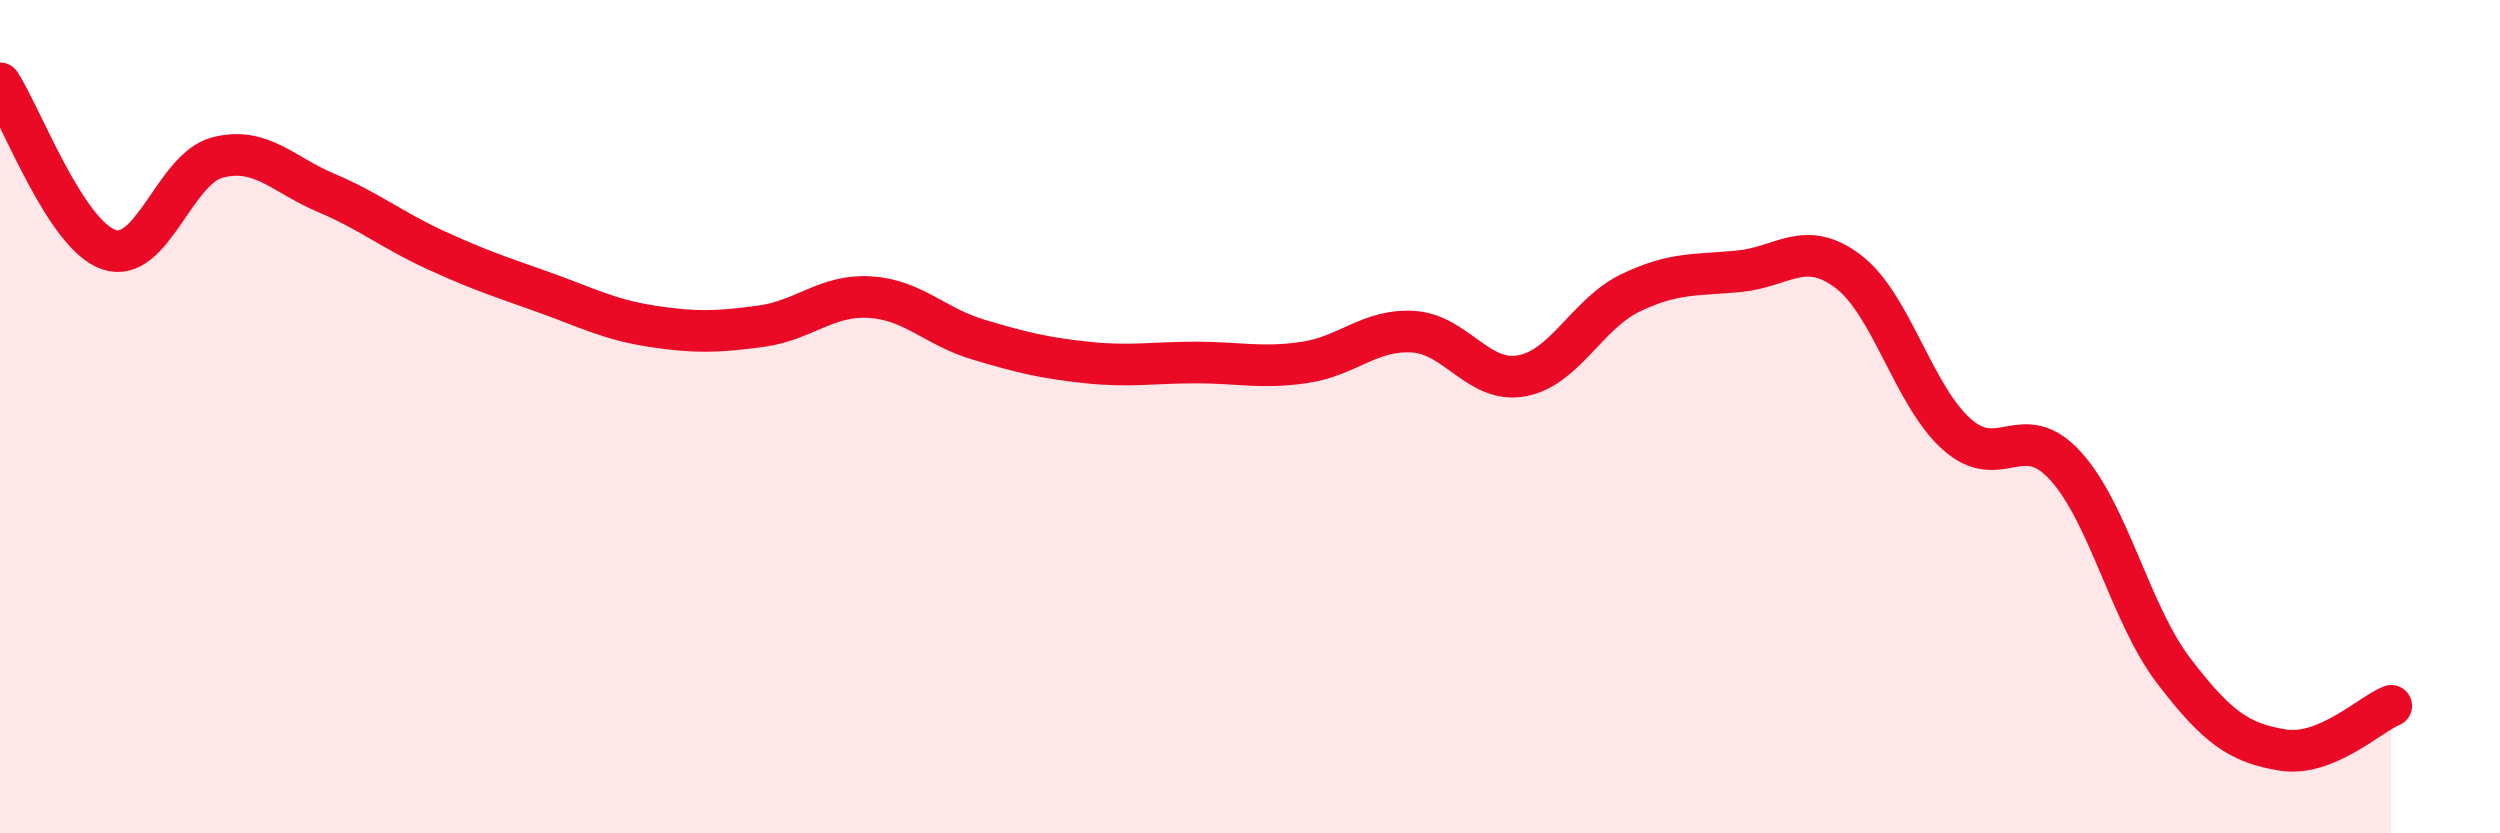 
    <svg width="60" height="20" viewBox="0 0 60 20" xmlns="http://www.w3.org/2000/svg">
      <path
        d="M 0,2 C 0.52,2.8 1.57,5.63 2.61,5.99 C 3.65,6.35 4.18,4.05 5.22,3.78 C 6.26,3.51 6.79,4.19 7.83,4.63 C 8.87,5.07 9.39,5.51 10.43,5.99 C 11.47,6.47 12,6.64 13.04,7.01 C 14.08,7.38 14.61,7.67 15.65,7.83 C 16.69,7.99 17.22,7.97 18.26,7.83 C 19.3,7.69 19.83,7.07 20.87,7.13 C 21.91,7.19 22.44,7.84 23.48,8.15 C 24.52,8.46 25.05,8.59 26.09,8.7 C 27.13,8.81 27.66,8.7 28.7,8.7 C 29.74,8.7 30.26,8.85 31.3,8.7 C 32.34,8.55 32.87,7.9 33.91,7.96 C 34.95,8.02 35.48,9.21 36.52,9.02 C 37.56,8.83 38.09,7.53 39.13,7.03 C 40.17,6.53 40.7,6.61 41.74,6.51 C 42.78,6.41 43.31,5.73 44.35,6.51 C 45.39,7.29 45.92,9.49 46.96,10.42 C 48,11.35 48.53,10.04 49.57,11.18 C 50.61,12.32 51.13,14.74 52.17,16.1 C 53.21,17.46 53.74,17.83 54.78,18 C 55.82,18.17 56.87,17.15 57.39,16.94L57.39 20L0 20Z"
        fill="#EB0A25"
        opacity="0.1"
        stroke-linecap="round"
        stroke-linejoin="round"
      />
      <path
        d="M 0,2 C 0.52,2.8 1.57,5.63 2.61,5.99 C 3.65,6.35 4.18,4.05 5.22,3.78 C 6.26,3.51 6.79,4.19 7.83,4.63 C 8.87,5.07 9.39,5.51 10.43,5.99 C 11.47,6.47 12,6.64 13.04,7.01 C 14.08,7.38 14.61,7.67 15.65,7.83 C 16.69,7.99 17.22,7.97 18.26,7.83 C 19.3,7.69 19.83,7.07 20.87,7.13 C 21.91,7.19 22.44,7.84 23.48,8.15 C 24.52,8.46 25.05,8.59 26.09,8.7 C 27.13,8.81 27.66,8.7 28.7,8.7 C 29.74,8.7 30.26,8.85 31.3,8.7 C 32.34,8.55 32.87,7.9 33.91,7.96 C 34.95,8.02 35.48,9.21 36.52,9.02 C 37.56,8.83 38.09,7.53 39.13,7.03 C 40.17,6.53 40.7,6.61 41.74,6.51 C 42.78,6.41 43.31,5.73 44.35,6.51 C 45.39,7.29 45.92,9.49 46.96,10.42 C 48,11.35 48.53,10.04 49.57,11.18 C 50.61,12.32 51.13,14.74 52.17,16.1 C 53.21,17.46 53.74,17.83 54.78,18 C 55.82,18.17 56.87,17.15 57.39,16.94"
        stroke="#EB0A25"
        stroke-width="1"
        fill="none"
        stroke-linecap="round"
        stroke-linejoin="round"
      />
    </svg>
  